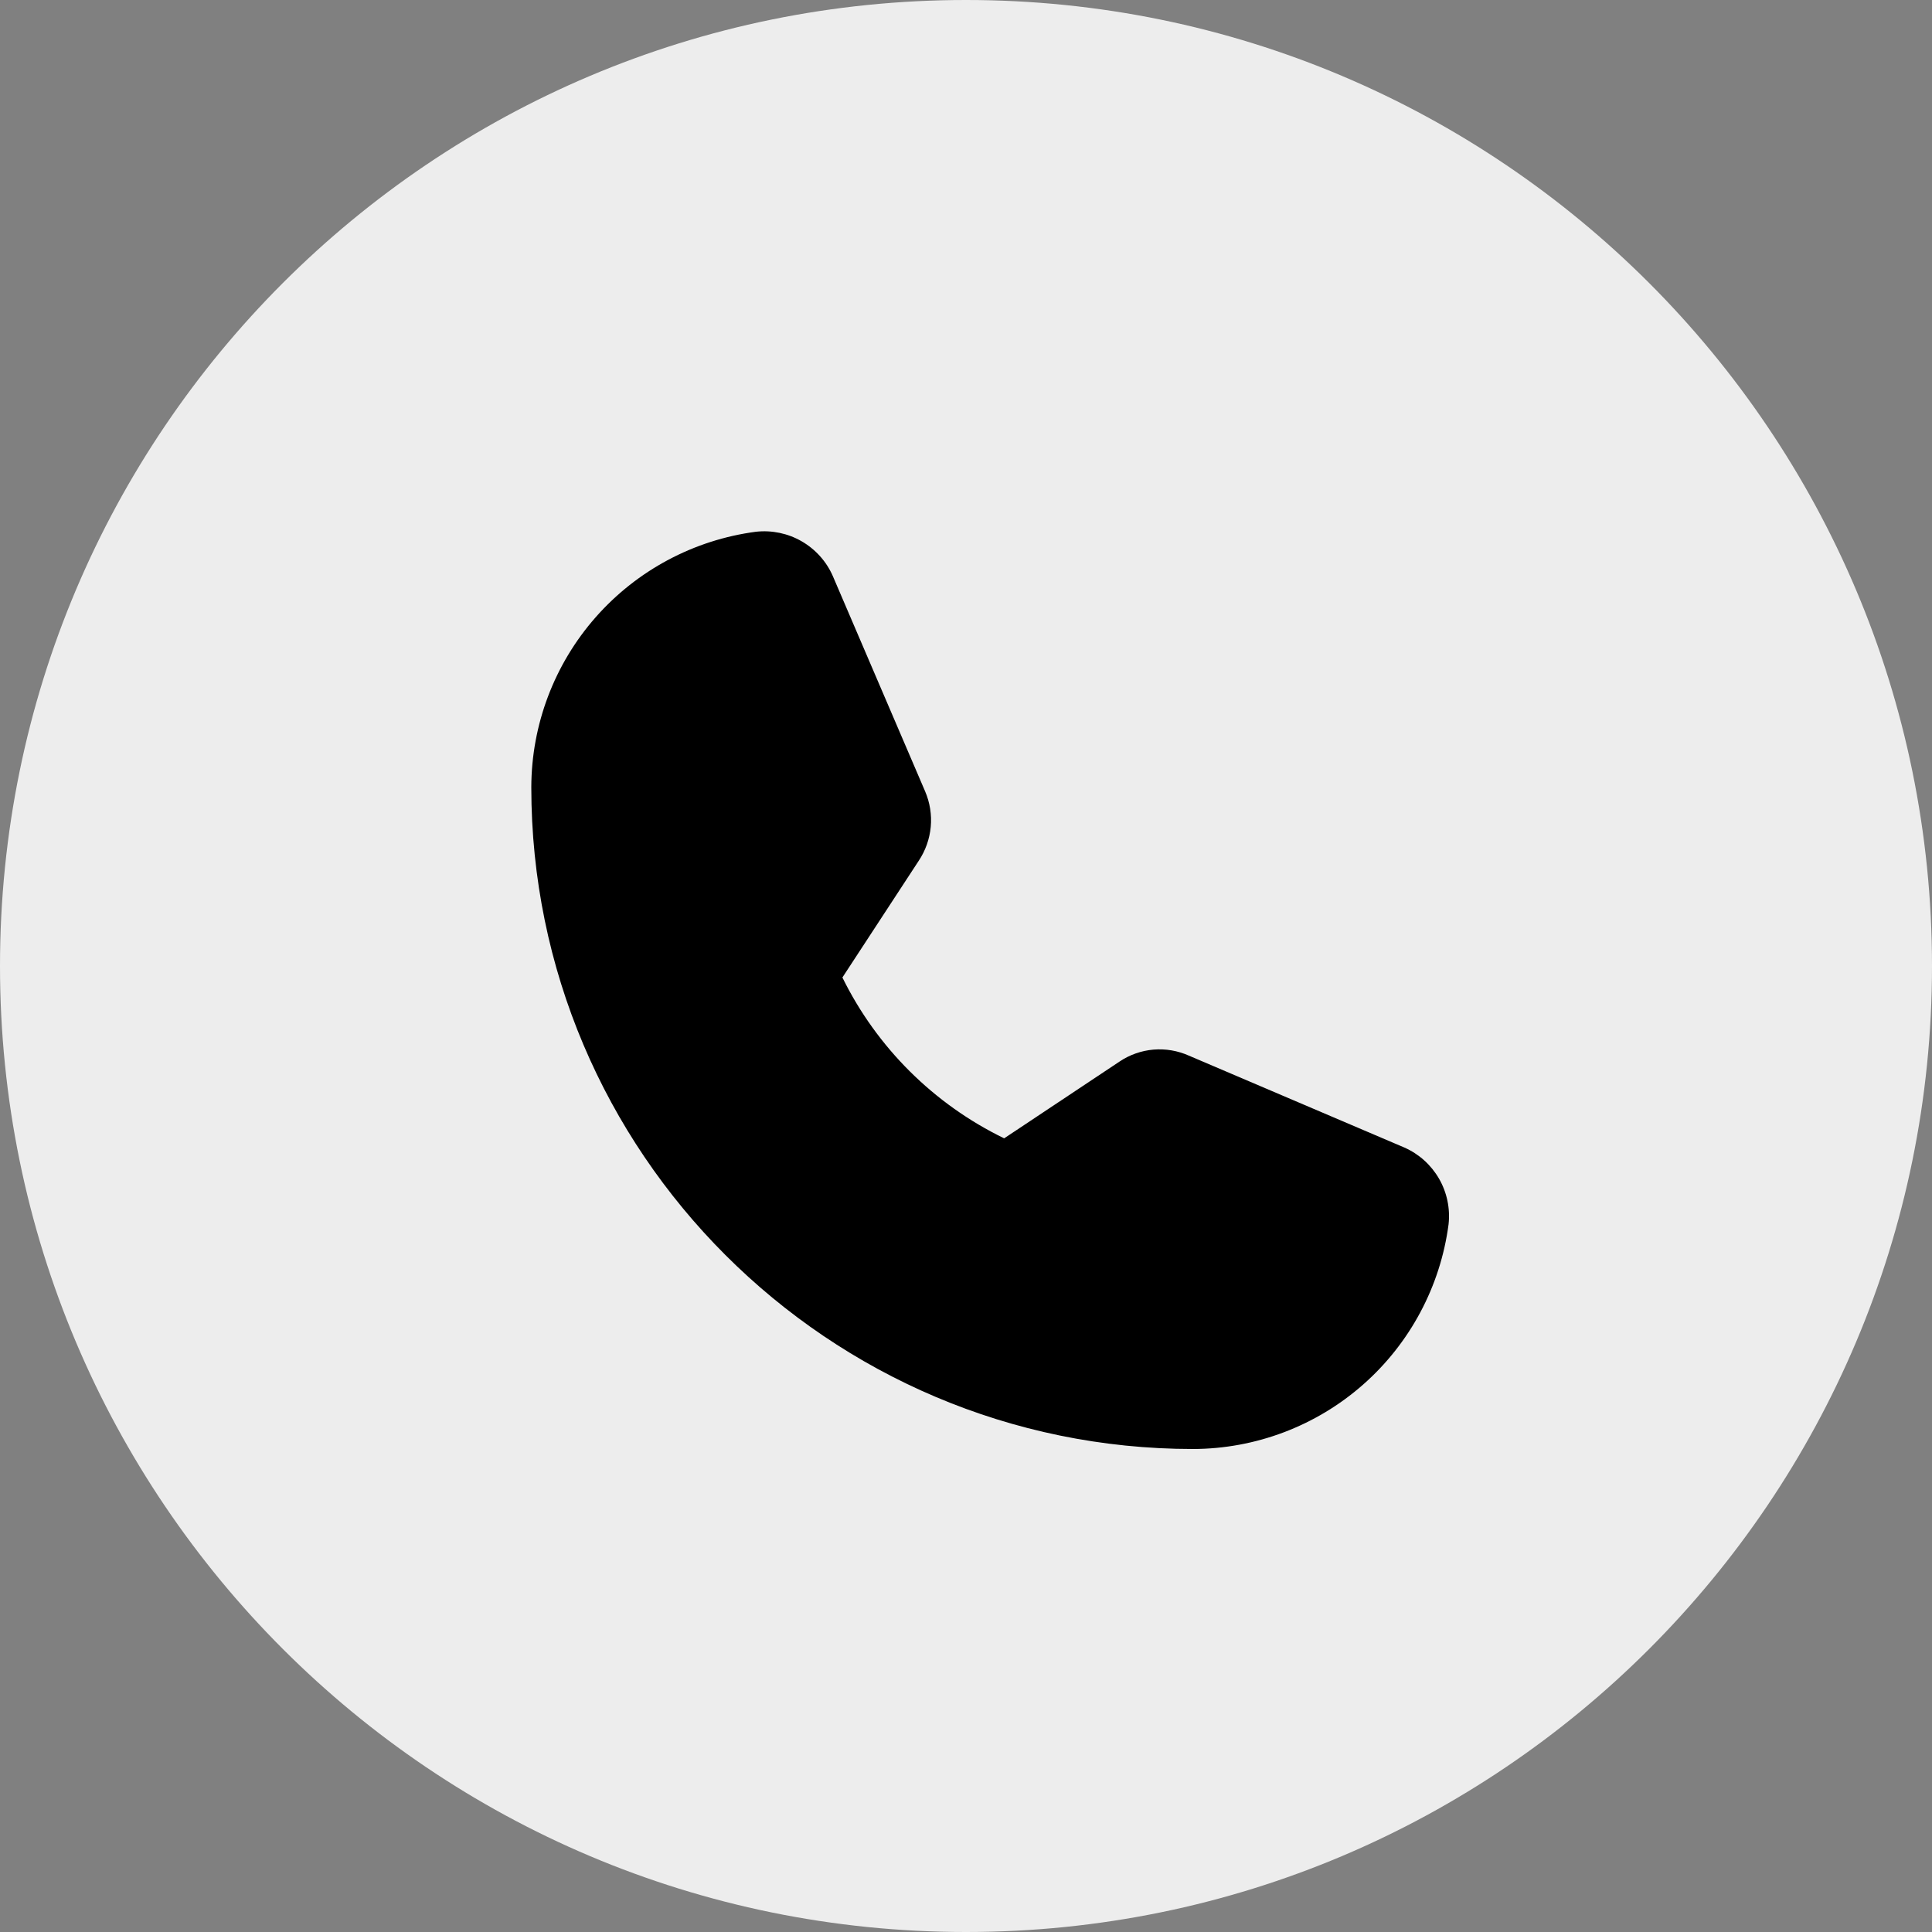 <svg width="40" height="40" viewBox="0 0 40 40" fill="none" xmlns="http://www.w3.org/2000/svg">
<rect x="0" y="0" width="40" height="40" fill="#808080" stroke="none"/>
<path d="M40 20C40 31.046 31.046 40 20 40C8.954 40 0 31.046 0 20C0 8.954 8.954 0 20 0C31.046 0 40 8.954 40 20Z" fill="#EDEDED"/>
<path d="M29.077 23.759L24.615 21.856C24.385 21.753 24.132 21.71 23.881 21.731C23.629 21.753 23.387 21.838 23.178 21.979L20.79 23.568C19.335 22.861 18.156 21.69 17.441 20.238L19.021 17.822C19.161 17.612 19.246 17.371 19.27 17.12C19.293 16.869 19.253 16.617 19.154 16.385L17.241 11.923C17.108 11.621 16.882 11.371 16.596 11.206C16.311 11.042 15.98 10.973 15.652 11.009C14.368 11.178 13.188 11.807 12.332 12.78C11.476 13.753 11.003 15.004 11 16.299C11 23.854 17.146 30 24.701 30C25.996 29.997 27.247 29.524 28.22 28.668C29.193 27.812 29.822 26.632 29.991 25.348C30.027 25.02 29.958 24.689 29.794 24.404C29.629 24.118 29.378 23.892 29.077 23.759Z" fill="black"/>
</svg>
